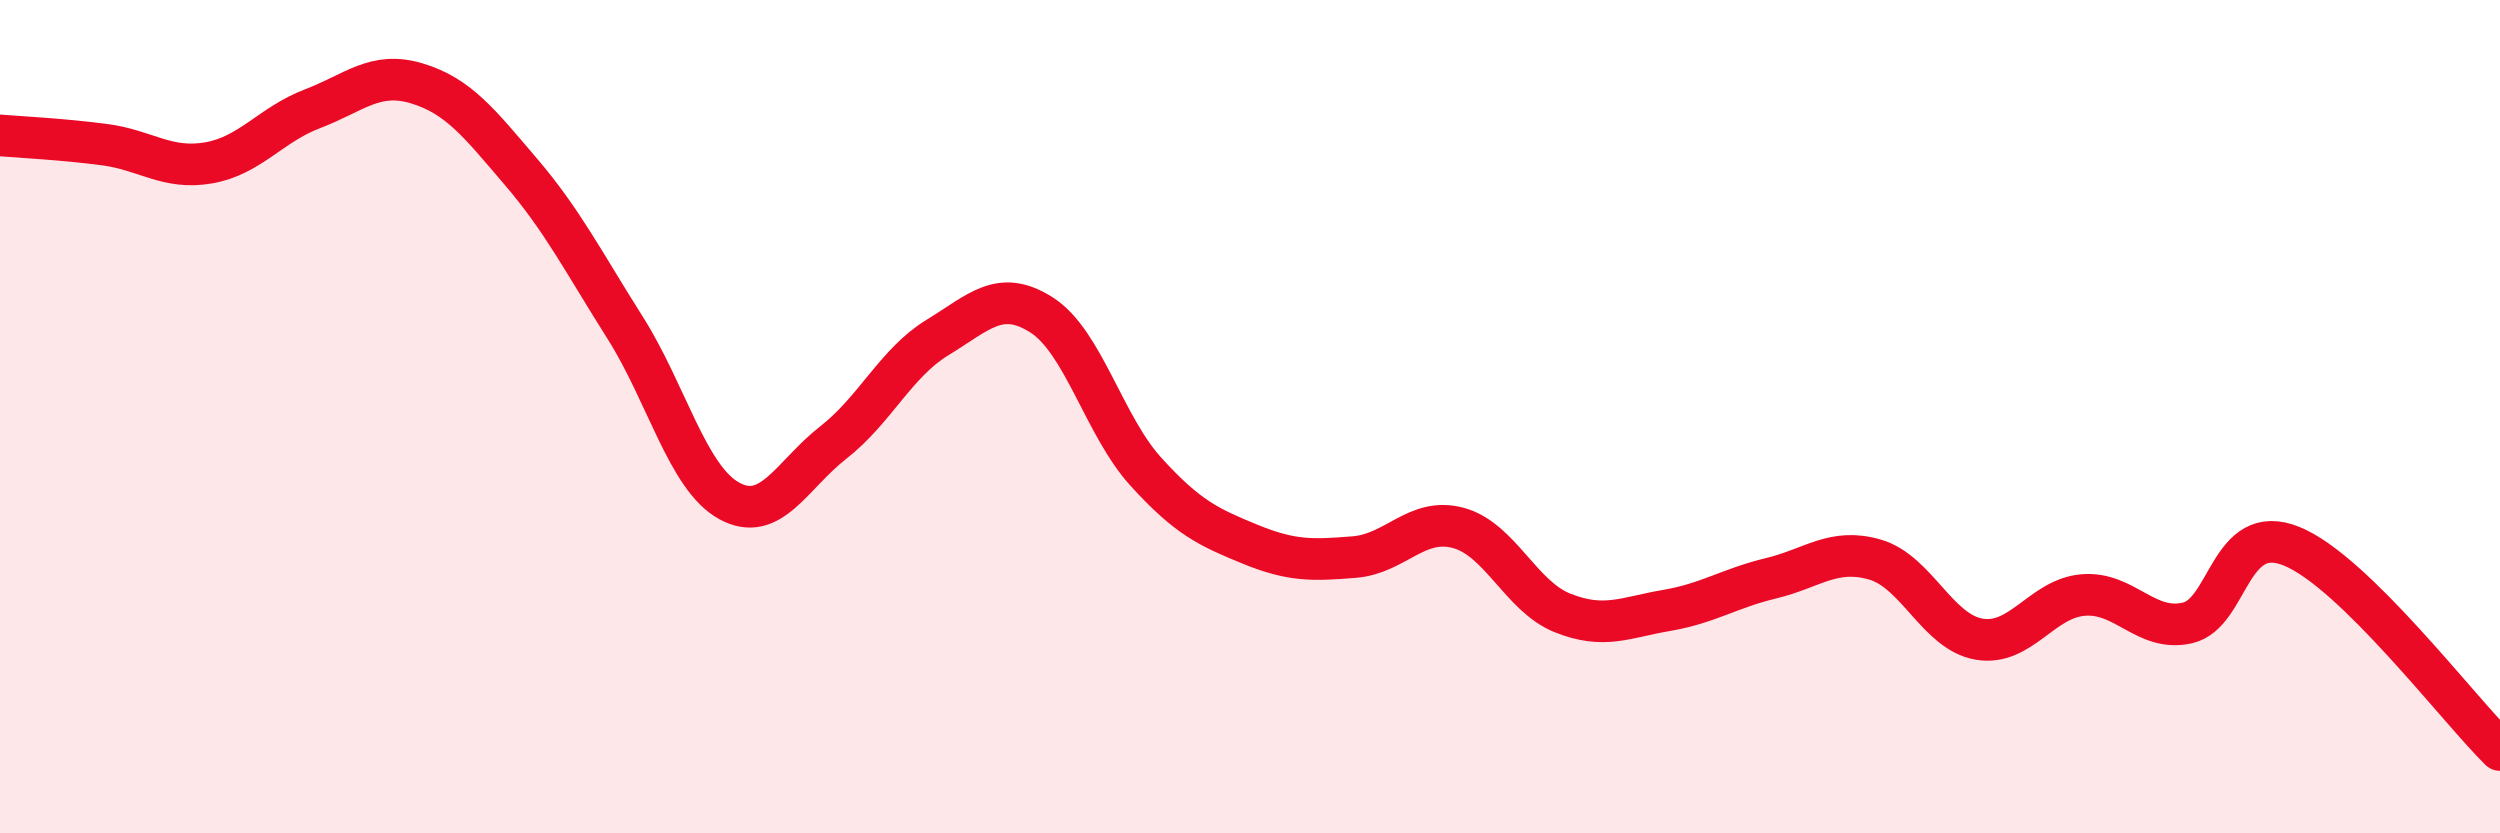 
    <svg width="60" height="20" viewBox="0 0 60 20" xmlns="http://www.w3.org/2000/svg">
      <path
        d="M 0,3.25 C 0.5,3.29 1.5,3.34 2.5,3.47 C 3.5,3.6 4,4.08 5,3.91 C 6,3.74 6.5,2.99 7.5,2.61 C 8.5,2.23 9,1.7 10,2 C 11,2.3 11.5,2.95 12.5,4.12 C 13.5,5.29 14,6.28 15,7.86 C 16,9.44 16.5,11.47 17.5,12.02 C 18.5,12.57 19,11.4 20,10.62 C 21,9.84 21.5,8.71 22.5,8.1 C 23.5,7.49 24,6.92 25,7.56 C 26,8.2 26.5,10.22 27.5,11.32 C 28.5,12.42 29,12.65 30,13.06 C 31,13.47 31.5,13.45 32.5,13.37 C 33.5,13.29 34,12.4 35,12.67 C 36,12.94 36.5,14.31 37.5,14.71 C 38.5,15.11 39,14.82 40,14.65 C 41,14.48 41.5,14.12 42.5,13.88 C 43.5,13.64 44,13.14 45,13.43 C 46,13.72 46.5,15.17 47.5,15.34 C 48.5,15.51 49,14.36 50,14.28 C 51,14.2 51.5,15.18 52.5,14.95 C 53.5,14.72 53.5,12.5 55,13.11 C 56.5,13.72 59,17.02 60,18L60 20L0 20Z"
        fill="#EB0A25"
        opacity="0.1"
        stroke-linecap="round"
        stroke-linejoin="round"
      />
      <path
        d="M 0,3.25 C 0.5,3.29 1.5,3.34 2.5,3.47 C 3.5,3.6 4,4.08 5,3.91 C 6,3.74 6.5,2.99 7.5,2.61 C 8.5,2.23 9,1.7 10,2 C 11,2.3 11.5,2.95 12.5,4.12 C 13.5,5.29 14,6.28 15,7.86 C 16,9.44 16.5,11.47 17.5,12.02 C 18.5,12.57 19,11.4 20,10.62 C 21,9.84 21.5,8.71 22.5,8.1 C 23.5,7.49 24,6.92 25,7.56 C 26,8.2 26.5,10.22 27.5,11.32 C 28.5,12.42 29,12.65 30,13.06 C 31,13.47 31.5,13.45 32.5,13.37 C 33.5,13.29 34,12.4 35,12.67 C 36,12.94 36.5,14.31 37.5,14.71 C 38.5,15.11 39,14.82 40,14.65 C 41,14.48 41.5,14.12 42.5,13.88 C 43.5,13.64 44,13.14 45,13.43 C 46,13.72 46.5,15.17 47.5,15.34 C 48.5,15.51 49,14.36 50,14.28 C 51,14.2 51.5,15.18 52.5,14.95 C 53.5,14.72 53.5,12.5 55,13.11 C 56.5,13.72 59,17.02 60,18"
        stroke="#EB0A25"
        stroke-width="1"
        fill="none"
        stroke-linecap="round"
        stroke-linejoin="round"
      />
    </svg>
  